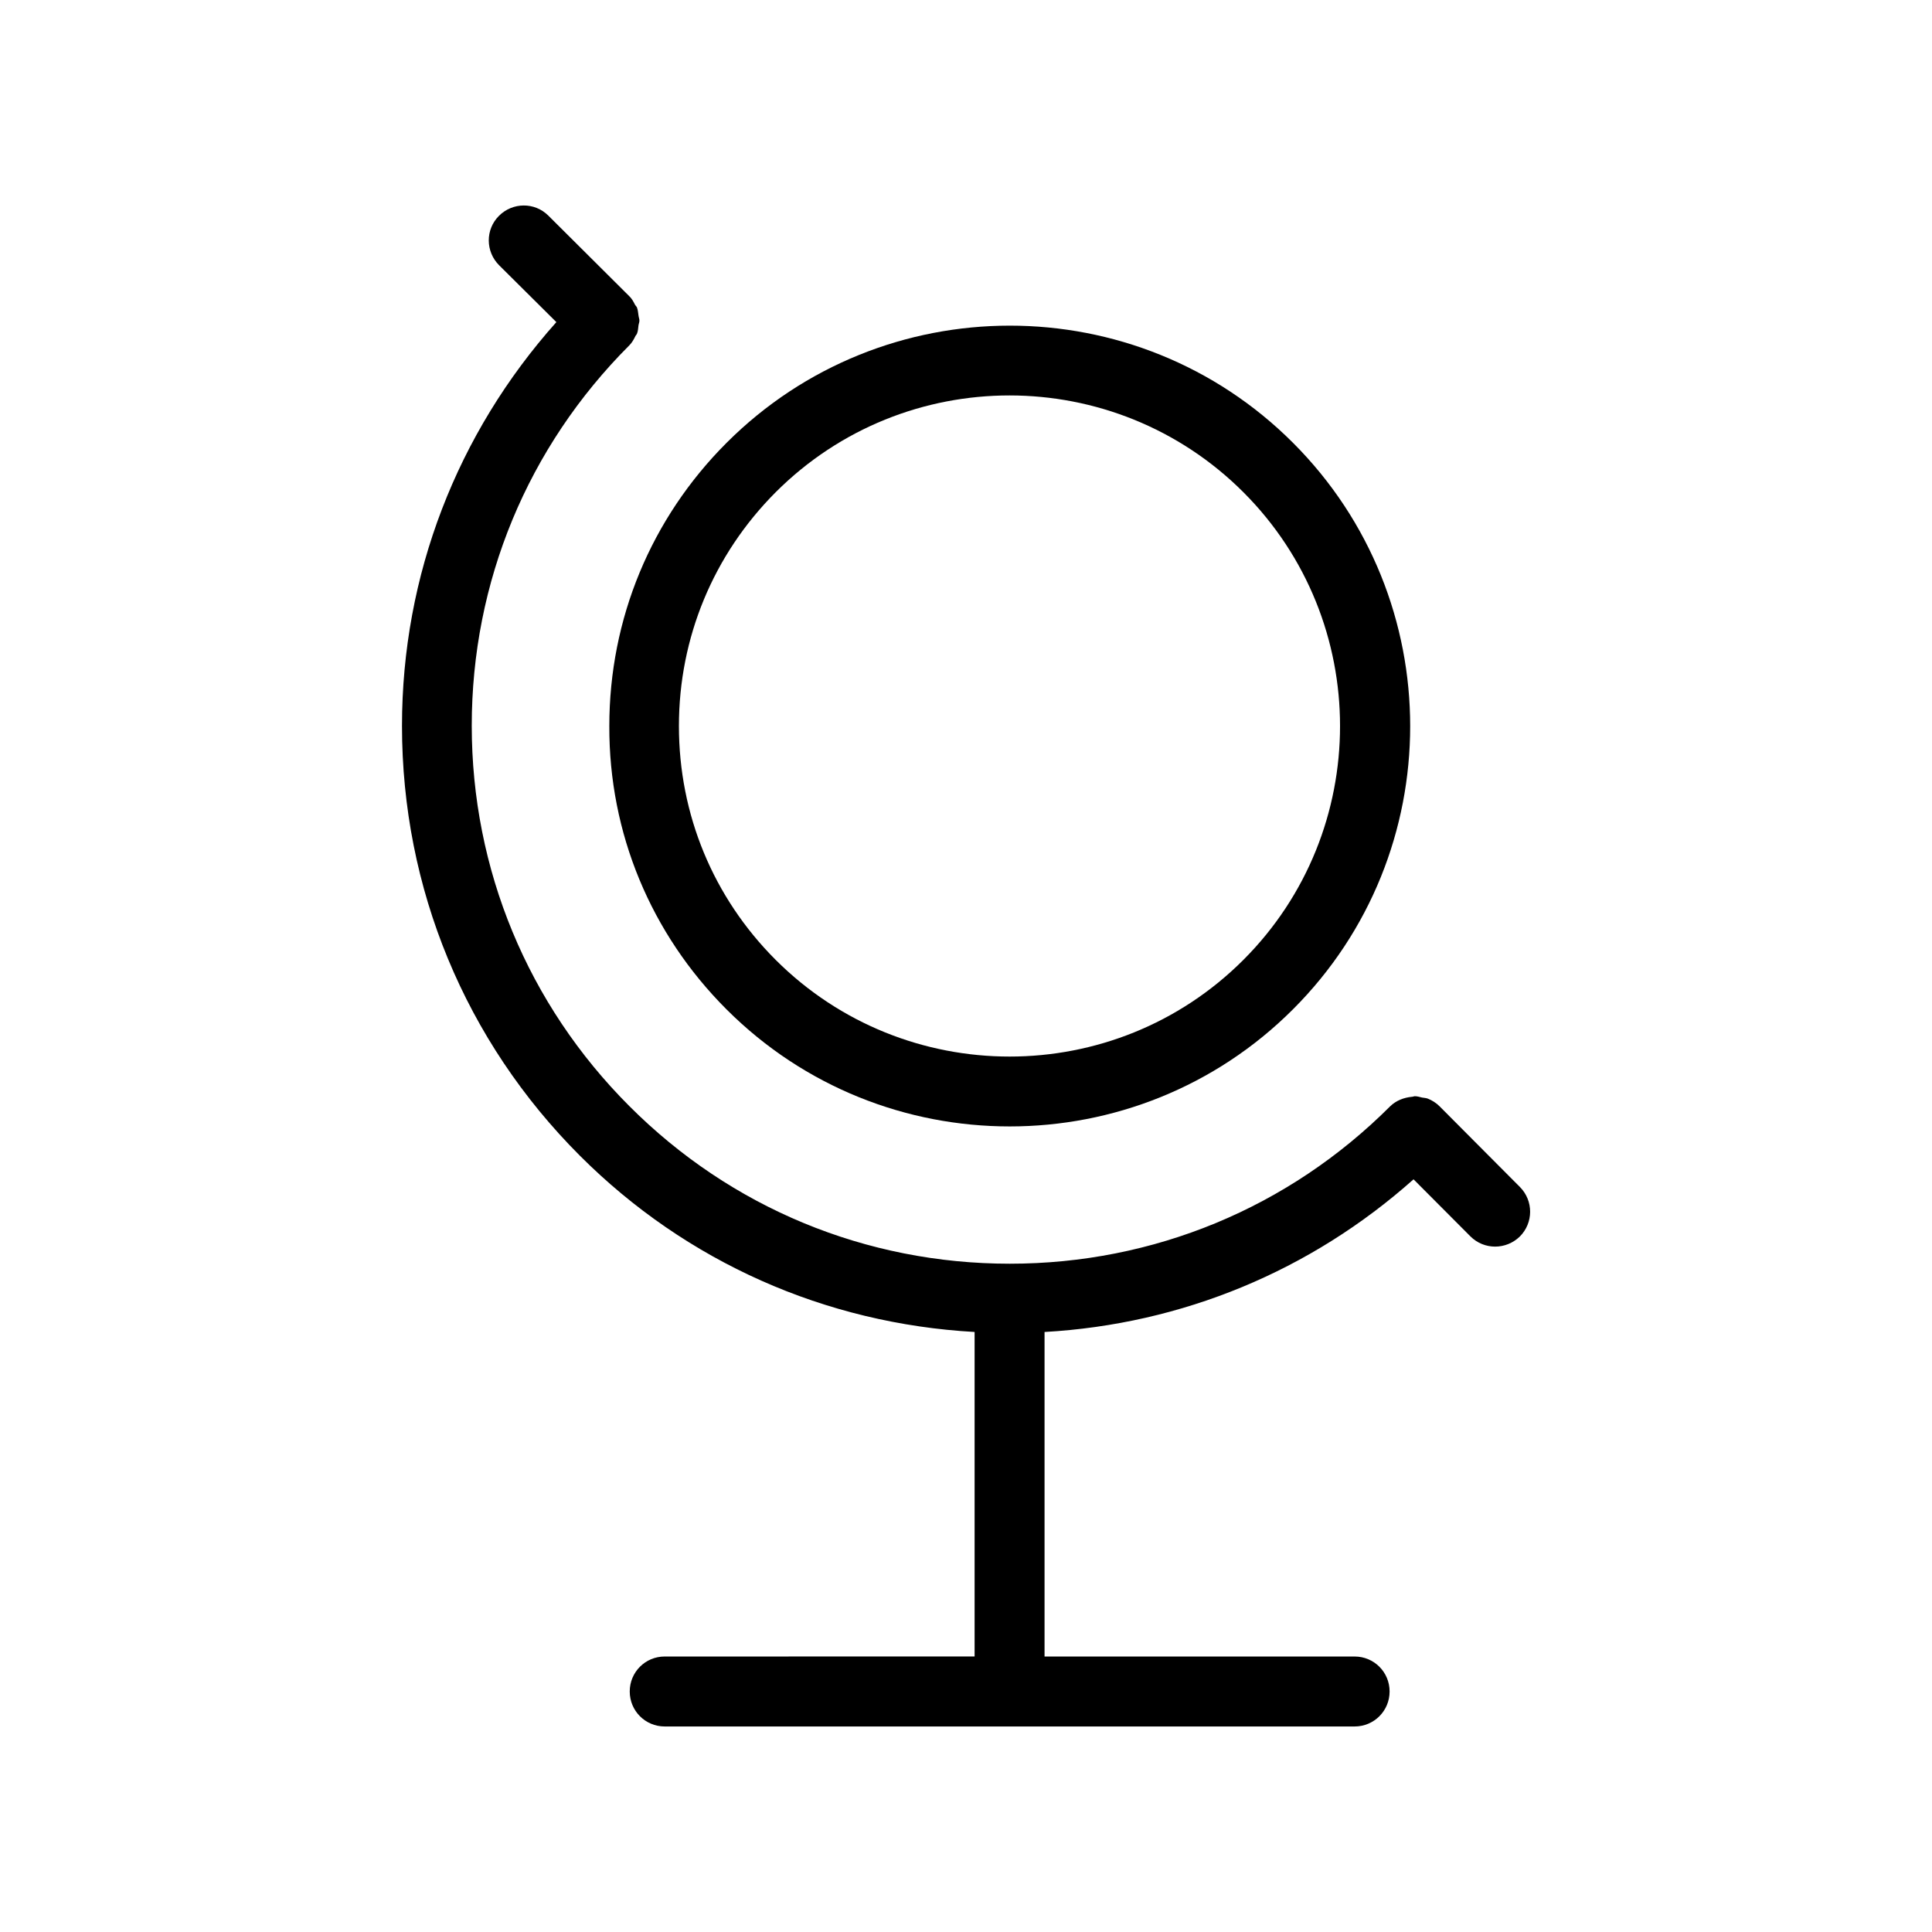 <?xml version="1.0" encoding="UTF-8"?>
<!-- Uploaded to: ICON Repo, www.iconrepo.com, Generator: ICON Repo Mixer Tools -->
<svg fill="#000000" width="800px" height="800px" version="1.1" viewBox="144 144 512 512" xmlns="http://www.w3.org/2000/svg">
 <g>
  <path d="m336.52 411.48c20.707 20.707 47.863 31.035 75.066 31.035 27.156 0 54.359-10.328 75.066-31.035 41.414-41.363 41.414-108.72 0-150.14-41.414-41.414-108.72-41.363-150.09 0-20.051 20.051-31.086 46.703-31.086 75.066-0.098 28.367 10.988 55.02 31.039 75.07zm13.047-137.04c17.078-17.078 39.5-25.645 61.969-25.645 22.418 0 44.891 8.566 61.969 25.645 34.16 34.16 34.16 89.777 0 123.94-34.16 34.16-89.727 34.16-123.94 0-16.574-16.574-25.645-38.543-25.645-61.969s9.121-45.395 25.645-61.969z"/>
  <path d="m525.5 437.18c-0.906-0.906-1.965-1.562-3.074-2.016-0.504-0.203-1.059-0.203-1.562-0.301-0.656-0.152-1.258-0.352-1.914-0.352-0.25 0-0.504 0.152-0.805 0.152-2.066 0.203-4.133 0.957-5.742 2.519-26.902 26.902-62.723 41.715-100.81 41.715-38.09 0-73.91-14.812-100.81-41.766-26.902-26.902-41.766-62.723-41.766-100.81 0-38.09 14.812-73.859 41.766-100.81 0.707-0.707 1.211-1.613 1.613-2.469 0.102-0.203 0.301-0.352 0.402-0.605 0.301-0.707 0.301-1.461 0.402-2.168 0.051-0.453 0.25-0.855 0.25-1.309s-0.203-0.906-0.25-1.41c-0.102-0.707-0.152-1.41-0.402-2.066-0.102-0.25-0.352-0.453-0.504-0.707-0.402-0.805-0.855-1.664-1.562-2.316l-21.41-21.312c-3.629-3.629-9.473-3.578-13.098 0.051-3.629 3.629-3.578 9.473 0.051 13.098l15.164 15.062c-26.348 29.523-40.91 67.109-40.91 107.01 0 43.023 16.727 83.48 47.156 113.91 28.215 28.215 65.094 44.488 104.59 46.703v86l-82.121 0.004c-5.141 0-9.27 4.133-9.27 9.27 0 5.141 4.129 9.273 9.27 9.273h182.83c5.141 0 9.27-4.133 9.27-9.27 0-5.141-4.133-9.27-9.27-9.27l-82.172-0.004v-86c36.426-2.066 70.535-16.172 97.789-40.457l15.062 15.113c1.812 1.812 4.18 2.719 6.551 2.719 2.367 0 4.734-0.906 6.551-2.672 3.629-3.629 3.629-9.473 0.051-13.098z"/>
 </g>
</svg>